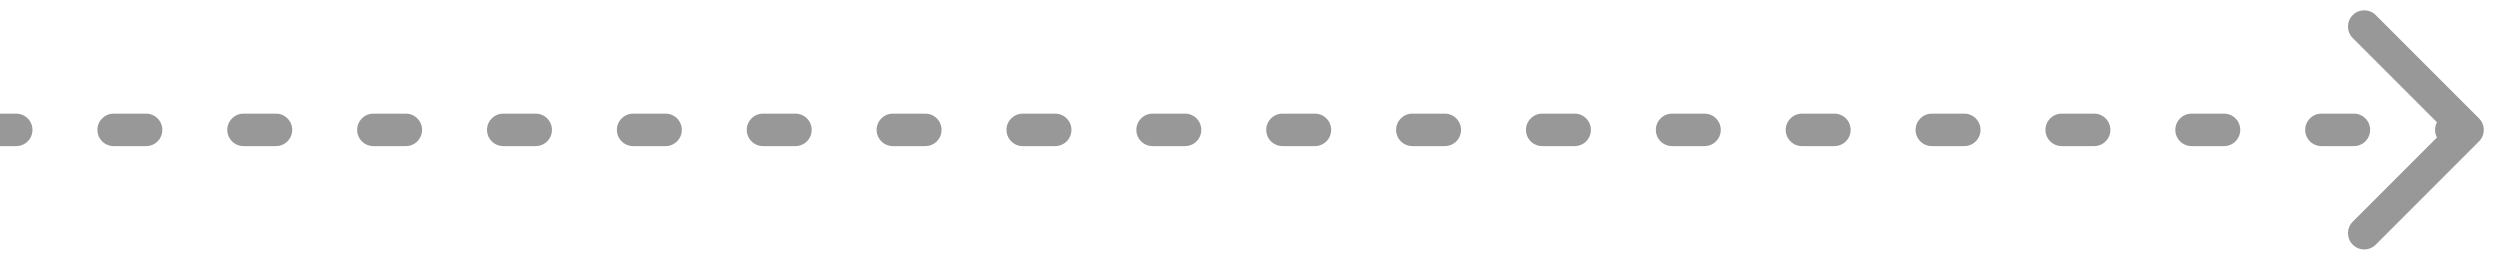 <?xml version="1.0" encoding="UTF-8"?> <svg xmlns="http://www.w3.org/2000/svg" width="77" height="8" viewBox="0 0 77 8" fill="none"> <path d="M76.354 4.354C76.549 4.158 76.549 3.842 76.354 3.646L73.172 0.464C72.976 0.269 72.66 0.269 72.465 0.464C72.269 0.66 72.269 0.976 72.465 1.172L75.293 4L72.465 6.828C72.269 7.024 72.269 7.34 72.465 7.536C72.66 7.731 72.976 7.731 73.172 7.536L76.354 4.354ZM0.5 4.5C0.776 4.5 1 4.276 1 4C1 3.724 0.776 3.5 0.5 3.5L0.5 4.5ZM3.5 3.5C3.224 3.5 3 3.724 3 4C3 4.276 3.224 4.5 3.5 4.5L3.5 3.5ZM4.5 4.5C4.776 4.5 5 4.276 5 4C5 3.724 4.776 3.5 4.5 3.5L4.5 4.5ZM7.5 3.5C7.224 3.5 7 3.724 7 4C7 4.276 7.224 4.5 7.5 4.5L7.5 3.5ZM8.5 4.5C8.776 4.5 9 4.276 9 4C9 3.724 8.776 3.5 8.5 3.5L8.5 4.5ZM11.5 3.5C11.224 3.5 11 3.724 11 4C11 4.276 11.224 4.5 11.5 4.5L11.5 3.5ZM12.5 4.5C12.776 4.5 13 4.276 13 4C13 3.724 12.776 3.5 12.5 3.5L12.5 4.5ZM15.5 3.5C15.224 3.5 15 3.724 15 4C15 4.276 15.224 4.5 15.5 4.5L15.5 3.5ZM16.5 4.5C16.776 4.5 17 4.276 17 4C17 3.724 16.776 3.5 16.5 3.5L16.5 4.5ZM19.5 3.5C19.224 3.5 19 3.724 19 4C19 4.276 19.224 4.5 19.5 4.5L19.5 3.5ZM20.5 4.5C20.776 4.5 21 4.276 21 4C21 3.724 20.776 3.5 20.5 3.5L20.5 4.5ZM23.5 3.5C23.224 3.5 23 3.724 23 4C23 4.276 23.224 4.5 23.5 4.5L23.5 3.5ZM24.5 4.5C24.776 4.5 25 4.276 25 4C25 3.724 24.776 3.5 24.5 3.5L24.5 4.5ZM27.5 3.5C27.224 3.5 27 3.724 27 4C27 4.276 27.224 4.5 27.5 4.5L27.5 3.5ZM28.5 4.5C28.776 4.5 29 4.276 29 4C29 3.724 28.776 3.5 28.5 3.5L28.5 4.5ZM31.5 3.5C31.224 3.5 31 3.724 31 4C31 4.276 31.224 4.5 31.5 4.5L31.5 3.5ZM32.5 4.5C32.776 4.5 33 4.276 33 4C33 3.724 32.776 3.5 32.5 3.5L32.5 4.5ZM35.5 3.5C35.224 3.5 35 3.724 35 4C35 4.276 35.224 4.5 35.5 4.5L35.5 3.5ZM36.5 4.5C36.776 4.5 37 4.276 37 4C37 3.724 36.776 3.5 36.5 3.5L36.5 4.5ZM39.5 3.5C39.224 3.5 39 3.724 39 4C39 4.276 39.224 4.5 39.5 4.5L39.5 3.5ZM40.5 4.5C40.776 4.5 41 4.276 41 4C41 3.724 40.776 3.5 40.5 3.5L40.5 4.5ZM43.5 3.5C43.224 3.5 43 3.724 43 4C43 4.276 43.224 4.5 43.5 4.5L43.5 3.5ZM44.5 4.5C44.776 4.5 45 4.276 45 4C45 3.724 44.776 3.5 44.5 3.5L44.5 4.5ZM47.5 3.5C47.224 3.5 47 3.724 47 4C47 4.276 47.224 4.5 47.5 4.5L47.5 3.5ZM48.5 4.5C48.776 4.5 49 4.276 49 4C49 3.724 48.776 3.5 48.5 3.5L48.5 4.5ZM51.5 3.5C51.224 3.5 51 3.724 51 4C51 4.276 51.224 4.5 51.5 4.5L51.5 3.5ZM52.5 4.5C52.776 4.5 53 4.276 53 4C53 3.724 52.776 3.5 52.5 3.5L52.5 4.5ZM55.5 3.5C55.224 3.5 55 3.724 55 4C55 4.276 55.224 4.5 55.5 4.5L55.5 3.5ZM56.5 4.5C56.776 4.5 57 4.276 57 4C57 3.724 56.776 3.5 56.5 3.5L56.5 4.5ZM59.5 3.5C59.224 3.5 59 3.724 59 4C59 4.276 59.224 4.5 59.5 4.5L59.5 3.5ZM60.5 4.5C60.776 4.5 61 4.276 61 4C61 3.724 60.776 3.5 60.5 3.5L60.5 4.5ZM63.5 3.5C63.224 3.5 63 3.724 63 4C63 4.276 63.224 4.5 63.5 4.5L63.5 3.5ZM64.5 4.5C64.776 4.5 65 4.276 65 4C65 3.724 64.776 3.5 64.5 3.5L64.5 4.5ZM67.5 3.5C67.224 3.5 67 3.724 67 4C67 4.276 67.224 4.5 67.5 4.5L67.5 3.5ZM68.5 4.5C68.776 4.5 69 4.276 69 4C69 3.724 68.776 3.5 68.5 3.5L68.5 4.5ZM71.5 3.5C71.224 3.5 71 3.724 71 4C71 4.276 71.224 4.5 71.5 4.5L71.5 3.5ZM72.5 4.5C72.776 4.5 73 4.276 73 4C73 3.724 72.776 3.5 72.5 3.5L72.5 4.5ZM75.5 3.5C75.224 3.5 75 3.724 75 4C75 4.276 75.224 4.5 75.5 4.5L75.5 3.5ZM4.37114e-08 4.5L0.5 4.5L0.5 3.5L-4.37114e-08 3.5L4.37114e-08 4.5ZM3.5 4.5L4.5 4.5L4.5 3.5L3.5 3.5L3.5 4.5ZM7.5 4.5L8.5 4.5L8.5 3.5L7.5 3.5L7.5 4.5ZM11.5 4.5L12.5 4.5L12.5 3.5L11.5 3.5L11.5 4.5ZM15.5 4.5L16.5 4.5L16.5 3.5L15.5 3.5L15.5 4.5ZM19.5 4.5L20.5 4.5L20.5 3.5L19.5 3.5L19.5 4.5ZM23.5 4.5L24.5 4.5L24.5 3.5L23.5 3.5L23.5 4.5ZM27.5 4.5L28.5 4.5L28.5 3.5L27.5 3.5L27.5 4.5ZM31.5 4.5L32.5 4.5L32.5 3.5L31.5 3.5L31.5 4.5ZM35.5 4.5L36.5 4.5L36.5 3.5L35.5 3.5L35.5 4.5ZM39.5 4.5L40.5 4.5L40.5 3.5L39.5 3.5L39.5 4.5ZM43.5 4.5L44.5 4.5L44.5 3.5L43.5 3.5L43.5 4.5ZM47.5 4.5L48.5 4.5L48.5 3.5L47.5 3.5L47.5 4.5ZM51.5 4.5L52.5 4.5L52.5 3.5L51.5 3.5L51.5 4.5ZM55.5 4.5L56.5 4.5L56.5 3.5L55.5 3.5L55.5 4.5ZM59.5 4.5L60.5 4.5L60.5 3.5L59.5 3.5L59.5 4.5ZM63.5 4.5L64.5 4.5L64.5 3.5L63.5 3.5L63.5 4.5ZM67.5 4.5L68.5 4.5L68.5 3.5L67.5 3.5L67.5 4.5ZM71.5 4.5L72.5 4.5L72.5 3.5L71.5 3.5L71.5 4.5ZM75.5 4.5L76 4.5L76 3.5L75.5 3.5L75.5 4.5Z" fill="#989898"></path> </svg> 